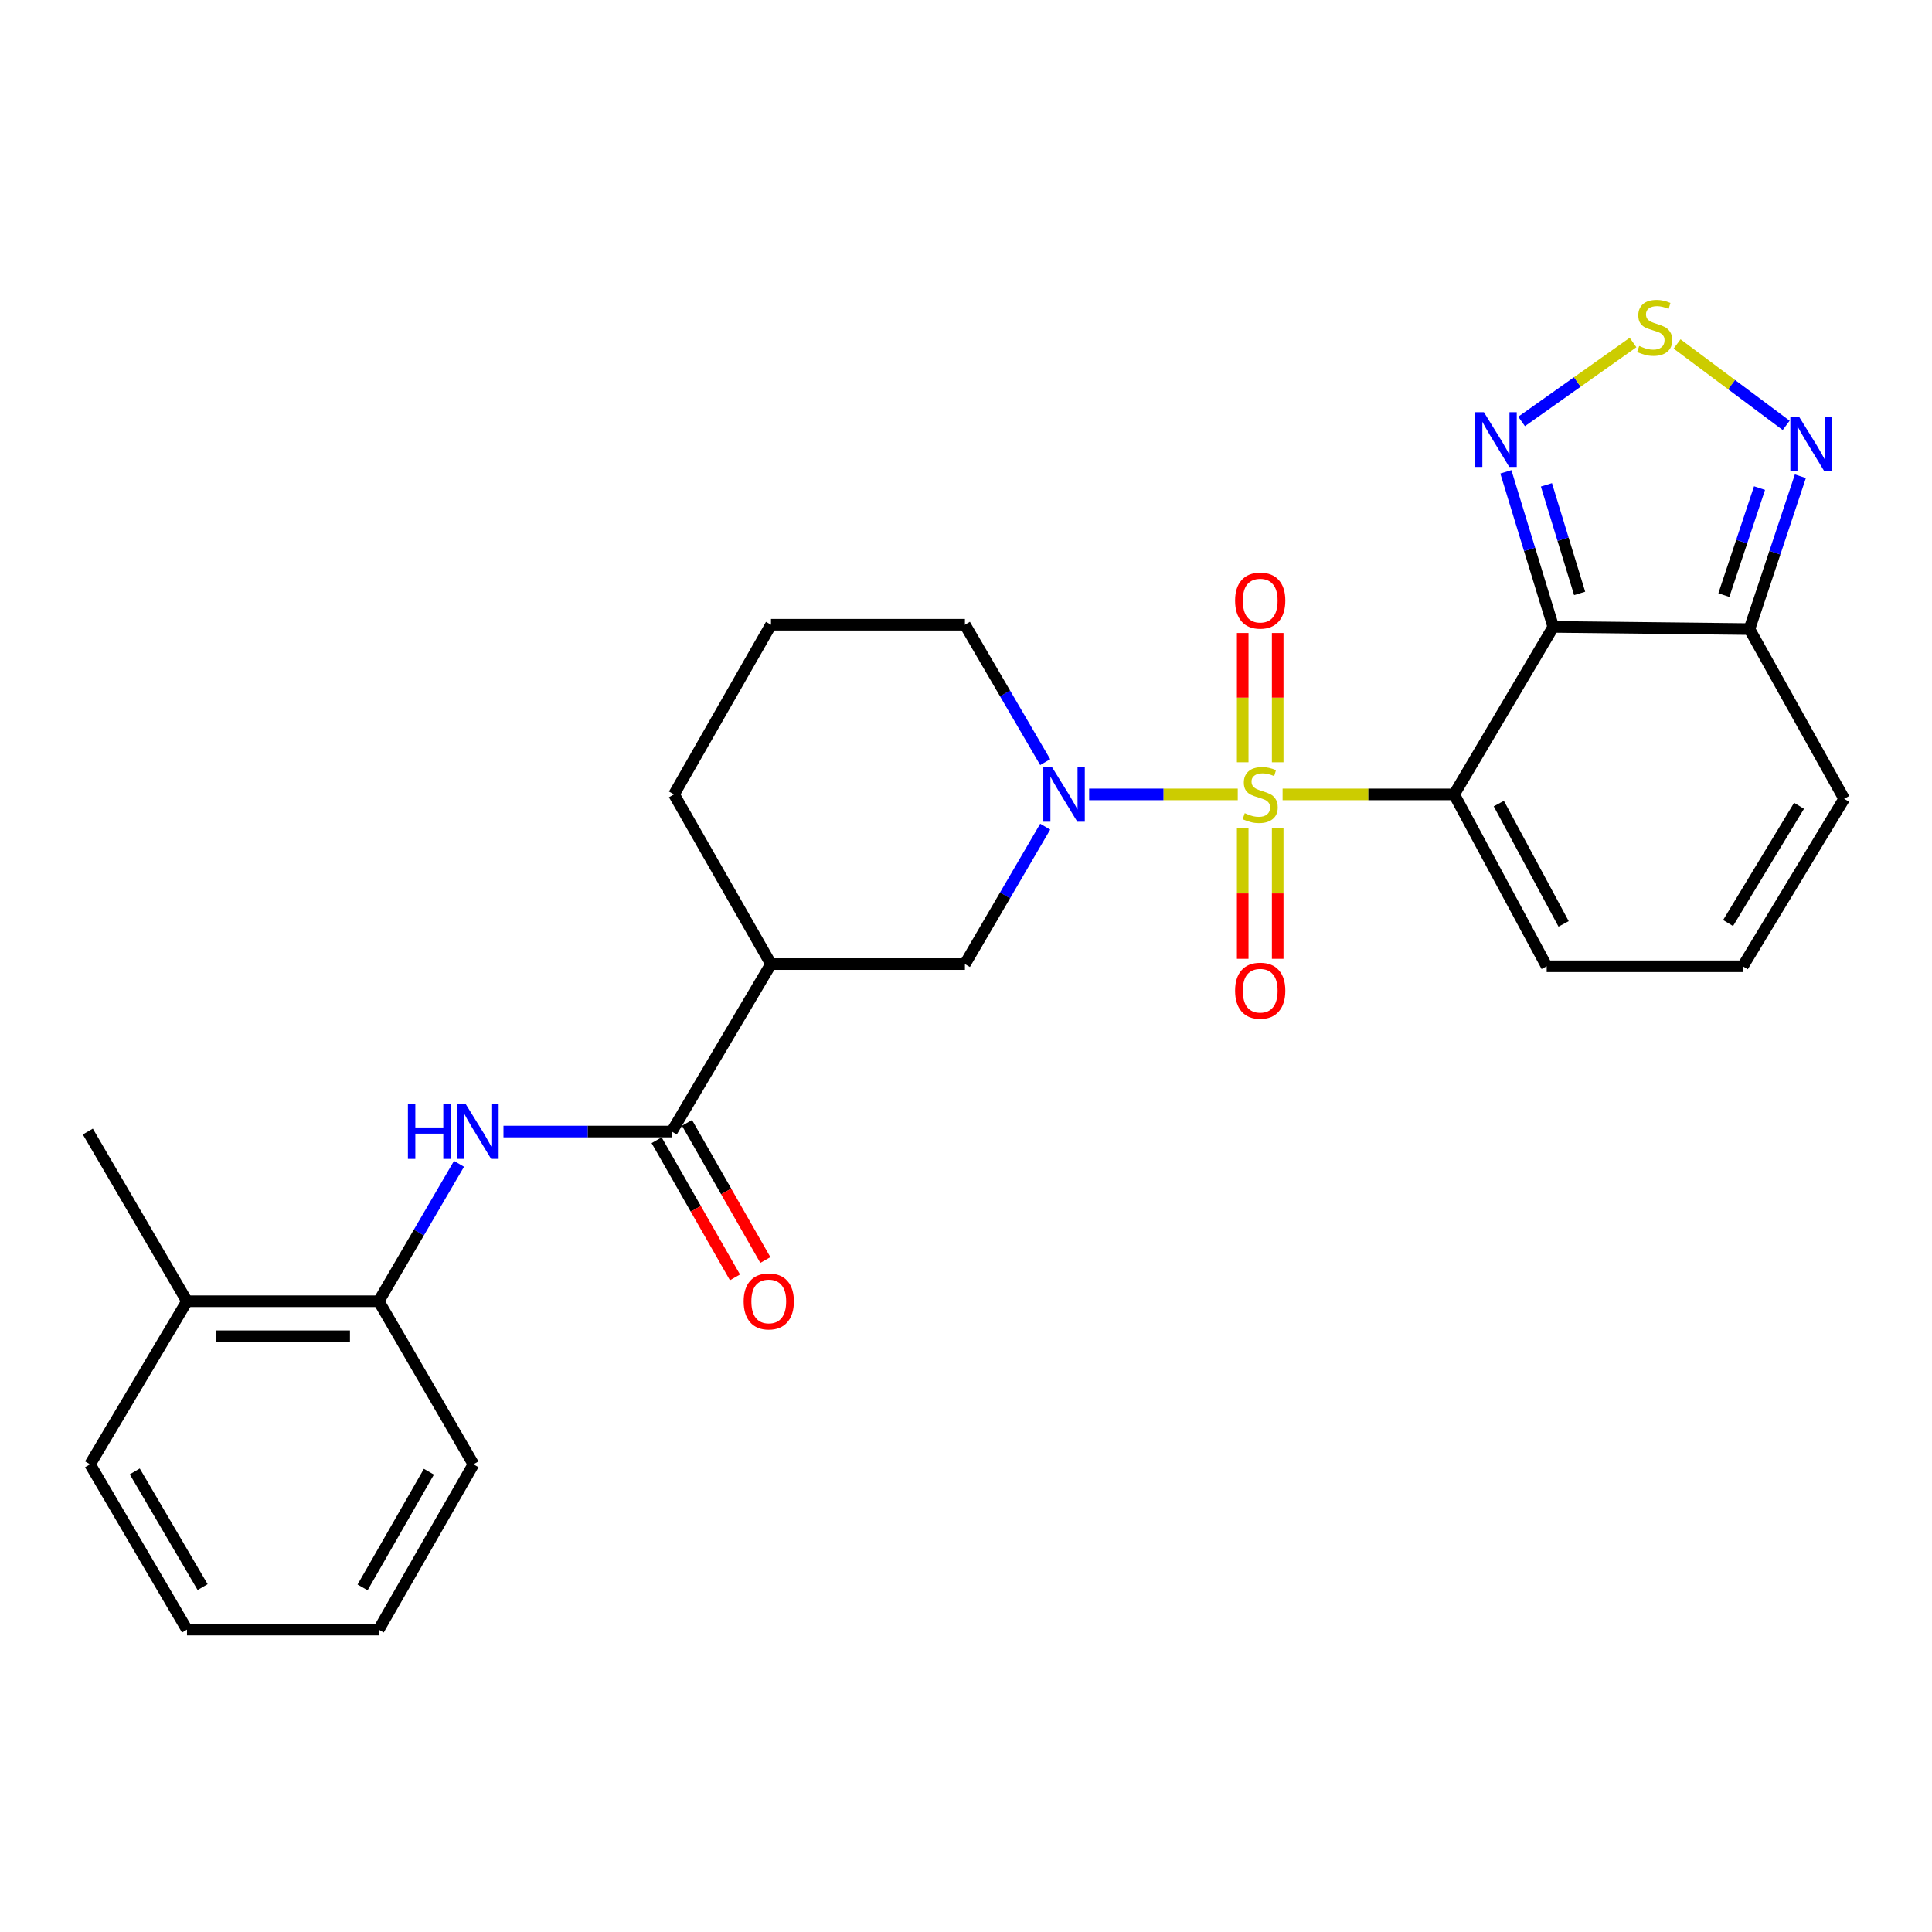 <?xml version='1.0' encoding='iso-8859-1'?>
<svg version='1.1' baseProfile='full'
              xmlns='http://www.w3.org/2000/svg'
                      xmlns:rdkit='http://www.rdkit.org/xml'
                      xmlns:xlink='http://www.w3.org/1999/xlink'
                  xml:space='preserve'
width='1000px' height='1000px' viewBox='0 0 1000 1000'>
<!-- END OF HEADER -->
<rect style='opacity:1.0;fill:#FFFFFF;stroke:none' width='1000' height='1000' x='0' y='0'> </rect>
<path class='bond-0' d='M 663.866,411.179 L 708.256,411.179' style='fill:none;fill-rule:evenodd;stroke:#CCCC00;stroke-width:6px;stroke-linecap:butt;stroke-linejoin:miter;stroke-opacity:1' />
<path class='bond-0' d='M 708.256,411.179 L 752.647,411.179' style='fill:none;fill-rule:evenodd;stroke:#000000;stroke-width:6px;stroke-linecap:butt;stroke-linejoin:miter;stroke-opacity:1' />
<path class='bond-2' d='M 640.658,411.179 L 602.197,411.179' style='fill:none;fill-rule:evenodd;stroke:#CCCC00;stroke-width:6px;stroke-linecap:butt;stroke-linejoin:miter;stroke-opacity:1' />
<path class='bond-2' d='M 602.197,411.179 L 563.736,411.179' style='fill:none;fill-rule:evenodd;stroke:#0000FF;stroke-width:6px;stroke-linecap:butt;stroke-linejoin:miter;stroke-opacity:1' />
<path class='bond-11' d='M 643.221,428.597 L 643.221,462.435' style='fill:none;fill-rule:evenodd;stroke:#CCCC00;stroke-width:6px;stroke-linecap:butt;stroke-linejoin:miter;stroke-opacity:1' />
<path class='bond-11' d='M 643.221,462.435 L 643.221,496.274' style='fill:none;fill-rule:evenodd;stroke:#FF0000;stroke-width:6px;stroke-linecap:butt;stroke-linejoin:miter;stroke-opacity:1' />
<path class='bond-11' d='M 661.332,428.597 L 661.332,462.435' style='fill:none;fill-rule:evenodd;stroke:#CCCC00;stroke-width:6px;stroke-linecap:butt;stroke-linejoin:miter;stroke-opacity:1' />
<path class='bond-11' d='M 661.332,462.435 L 661.332,496.274' style='fill:none;fill-rule:evenodd;stroke:#FF0000;stroke-width:6px;stroke-linecap:butt;stroke-linejoin:miter;stroke-opacity:1' />
<path class='bond-12' d='M 661.332,394.549 L 661.332,361.095' style='fill:none;fill-rule:evenodd;stroke:#CCCC00;stroke-width:6px;stroke-linecap:butt;stroke-linejoin:miter;stroke-opacity:1' />
<path class='bond-12' d='M 661.332,361.095 L 661.332,327.642' style='fill:none;fill-rule:evenodd;stroke:#FF0000;stroke-width:6px;stroke-linecap:butt;stroke-linejoin:miter;stroke-opacity:1' />
<path class='bond-12' d='M 643.221,394.549 L 643.221,361.095' style='fill:none;fill-rule:evenodd;stroke:#CCCC00;stroke-width:6px;stroke-linecap:butt;stroke-linejoin:miter;stroke-opacity:1' />
<path class='bond-12' d='M 643.221,361.095 L 643.221,327.642' style='fill:none;fill-rule:evenodd;stroke:#FF0000;stroke-width:6px;stroke-linecap:butt;stroke-linejoin:miter;stroke-opacity:1' />
<path class='bond-1' d='M 752.647,411.179 L 803.979,324.481' style='fill:none;fill-rule:evenodd;stroke:#000000;stroke-width:6px;stroke-linecap:butt;stroke-linejoin:miter;stroke-opacity:1' />
<path class='bond-13' d='M 752.647,411.179 L 800.559,500.14' style='fill:none;fill-rule:evenodd;stroke:#000000;stroke-width:6px;stroke-linecap:butt;stroke-linejoin:miter;stroke-opacity:1' />
<path class='bond-13' d='M 775.779,415.936 L 809.317,478.208' style='fill:none;fill-rule:evenodd;stroke:#000000;stroke-width:6px;stroke-linecap:butt;stroke-linejoin:miter;stroke-opacity:1' />
<path class='bond-3' d='M 803.979,324.481 L 791.703,284.349' style='fill:none;fill-rule:evenodd;stroke:#000000;stroke-width:6px;stroke-linecap:butt;stroke-linejoin:miter;stroke-opacity:1' />
<path class='bond-3' d='M 791.703,284.349 L 779.426,244.216' style='fill:none;fill-rule:evenodd;stroke:#0000FF;stroke-width:6px;stroke-linecap:butt;stroke-linejoin:miter;stroke-opacity:1' />
<path class='bond-3' d='M 817.614,307.144 L 809.021,279.051' style='fill:none;fill-rule:evenodd;stroke:#000000;stroke-width:6px;stroke-linecap:butt;stroke-linejoin:miter;stroke-opacity:1' />
<path class='bond-3' d='M 809.021,279.051 L 800.427,250.958' style='fill:none;fill-rule:evenodd;stroke:#0000FF;stroke-width:6px;stroke-linecap:butt;stroke-linejoin:miter;stroke-opacity:1' />
<path class='bond-4' d='M 803.979,324.481 L 905.497,325.618' style='fill:none;fill-rule:evenodd;stroke:#000000;stroke-width:6px;stroke-linecap:butt;stroke-linejoin:miter;stroke-opacity:1' />
<path class='bond-10' d='M 540.99,427.882 L 520.213,463.442' style='fill:none;fill-rule:evenodd;stroke:#0000FF;stroke-width:6px;stroke-linecap:butt;stroke-linejoin:miter;stroke-opacity:1' />
<path class='bond-10' d='M 520.213,463.442 L 499.437,499.003' style='fill:none;fill-rule:evenodd;stroke:#000000;stroke-width:6px;stroke-linecap:butt;stroke-linejoin:miter;stroke-opacity:1' />
<path class='bond-19' d='M 540.99,394.476 L 520.213,358.915' style='fill:none;fill-rule:evenodd;stroke:#0000FF;stroke-width:6px;stroke-linecap:butt;stroke-linejoin:miter;stroke-opacity:1' />
<path class='bond-19' d='M 520.213,358.915 L 499.437,323.354' style='fill:none;fill-rule:evenodd;stroke:#000000;stroke-width:6px;stroke-linecap:butt;stroke-linejoin:miter;stroke-opacity:1' />
<path class='bond-5' d='M 787.575,218.134 L 816.417,197.708' style='fill:none;fill-rule:evenodd;stroke:#0000FF;stroke-width:6px;stroke-linecap:butt;stroke-linejoin:miter;stroke-opacity:1' />
<path class='bond-5' d='M 816.417,197.708 L 845.259,177.282' style='fill:none;fill-rule:evenodd;stroke:#CCCC00;stroke-width:6px;stroke-linecap:butt;stroke-linejoin:miter;stroke-opacity:1' />
<path class='bond-7' d='M 905.497,325.618 L 918.683,286.059' style='fill:none;fill-rule:evenodd;stroke:#000000;stroke-width:6px;stroke-linecap:butt;stroke-linejoin:miter;stroke-opacity:1' />
<path class='bond-7' d='M 918.683,286.059 L 931.87,246.5' style='fill:none;fill-rule:evenodd;stroke:#0000FF;stroke-width:6px;stroke-linecap:butt;stroke-linejoin:miter;stroke-opacity:1' />
<path class='bond-7' d='M 892.272,308.024 L 901.503,280.332' style='fill:none;fill-rule:evenodd;stroke:#000000;stroke-width:6px;stroke-linecap:butt;stroke-linejoin:miter;stroke-opacity:1' />
<path class='bond-7' d='M 901.503,280.332 L 910.733,252.641' style='fill:none;fill-rule:evenodd;stroke:#0000FF;stroke-width:6px;stroke-linecap:butt;stroke-linejoin:miter;stroke-opacity:1' />
<path class='bond-28' d='M 905.497,325.618 L 954.545,413.453' style='fill:none;fill-rule:evenodd;stroke:#000000;stroke-width:6px;stroke-linecap:butt;stroke-linejoin:miter;stroke-opacity:1' />
<path class='bond-29' d='M 868.055,178.022 L 896.291,199.102' style='fill:none;fill-rule:evenodd;stroke:#CCCC00;stroke-width:6px;stroke-linecap:butt;stroke-linejoin:miter;stroke-opacity:1' />
<path class='bond-29' d='M 896.291,199.102 L 924.527,220.182' style='fill:none;fill-rule:evenodd;stroke:#0000FF;stroke-width:6px;stroke-linecap:butt;stroke-linejoin:miter;stroke-opacity:1' />
<path class='bond-6' d='M 347.724,585.69 L 399.066,499.003' style='fill:none;fill-rule:evenodd;stroke:#000000;stroke-width:6px;stroke-linecap:butt;stroke-linejoin:miter;stroke-opacity:1' />
<path class='bond-9' d='M 347.724,585.69 L 304.163,585.69' style='fill:none;fill-rule:evenodd;stroke:#000000;stroke-width:6px;stroke-linecap:butt;stroke-linejoin:miter;stroke-opacity:1' />
<path class='bond-9' d='M 304.163,585.69 L 260.602,585.69' style='fill:none;fill-rule:evenodd;stroke:#0000FF;stroke-width:6px;stroke-linecap:butt;stroke-linejoin:miter;stroke-opacity:1' />
<path class='bond-17' d='M 339.861,590.183 L 360.141,625.675' style='fill:none;fill-rule:evenodd;stroke:#000000;stroke-width:6px;stroke-linecap:butt;stroke-linejoin:miter;stroke-opacity:1' />
<path class='bond-17' d='M 360.141,625.675 L 380.42,661.168' style='fill:none;fill-rule:evenodd;stroke:#FF0000;stroke-width:6px;stroke-linecap:butt;stroke-linejoin:miter;stroke-opacity:1' />
<path class='bond-17' d='M 355.586,581.198 L 375.865,616.691' style='fill:none;fill-rule:evenodd;stroke:#000000;stroke-width:6px;stroke-linecap:butt;stroke-linejoin:miter;stroke-opacity:1' />
<path class='bond-17' d='M 375.865,616.691 L 396.144,652.184' style='fill:none;fill-rule:evenodd;stroke:#FF0000;stroke-width:6px;stroke-linecap:butt;stroke-linejoin:miter;stroke-opacity:1' />
<path class='bond-8' d='M 399.066,499.003 L 499.437,499.003' style='fill:none;fill-rule:evenodd;stroke:#000000;stroke-width:6px;stroke-linecap:butt;stroke-linejoin:miter;stroke-opacity:1' />
<path class='bond-27' d='M 399.066,499.003 L 348.86,411.179' style='fill:none;fill-rule:evenodd;stroke:#000000;stroke-width:6px;stroke-linecap:butt;stroke-linejoin:miter;stroke-opacity:1' />
<path class='bond-14' d='M 237.591,602.394 L 216.806,637.959' style='fill:none;fill-rule:evenodd;stroke:#0000FF;stroke-width:6px;stroke-linecap:butt;stroke-linejoin:miter;stroke-opacity:1' />
<path class='bond-14' d='M 216.806,637.959 L 196.021,673.525' style='fill:none;fill-rule:evenodd;stroke:#000000;stroke-width:6px;stroke-linecap:butt;stroke-linejoin:miter;stroke-opacity:1' />
<path class='bond-15' d='M 800.559,500.14 L 902.076,500.14' style='fill:none;fill-rule:evenodd;stroke:#000000;stroke-width:6px;stroke-linecap:butt;stroke-linejoin:miter;stroke-opacity:1' />
<path class='bond-18' d='M 196.021,673.525 L 96.787,673.525' style='fill:none;fill-rule:evenodd;stroke:#000000;stroke-width:6px;stroke-linecap:butt;stroke-linejoin:miter;stroke-opacity:1' />
<path class='bond-18' d='M 181.136,691.635 L 111.672,691.635' style='fill:none;fill-rule:evenodd;stroke:#000000;stroke-width:6px;stroke-linecap:butt;stroke-linejoin:miter;stroke-opacity:1' />
<path class='bond-22' d='M 196.021,673.525 L 245.069,757.928' style='fill:none;fill-rule:evenodd;stroke:#000000;stroke-width:6px;stroke-linecap:butt;stroke-linejoin:miter;stroke-opacity:1' />
<path class='bond-16' d='M 902.076,500.14 L 954.545,413.453' style='fill:none;fill-rule:evenodd;stroke:#000000;stroke-width:6px;stroke-linecap:butt;stroke-linejoin:miter;stroke-opacity:1' />
<path class='bond-16' d='M 894.453,477.759 L 931.182,417.078' style='fill:none;fill-rule:evenodd;stroke:#000000;stroke-width:6px;stroke-linecap:butt;stroke-linejoin:miter;stroke-opacity:1' />
<path class='bond-23' d='M 96.787,673.525 L 45.455,585.69' style='fill:none;fill-rule:evenodd;stroke:#000000;stroke-width:6px;stroke-linecap:butt;stroke-linejoin:miter;stroke-opacity:1' />
<path class='bond-24' d='M 96.787,673.525 L 46.602,757.928' style='fill:none;fill-rule:evenodd;stroke:#000000;stroke-width:6px;stroke-linecap:butt;stroke-linejoin:miter;stroke-opacity:1' />
<path class='bond-21' d='M 499.437,323.354 L 399.066,323.354' style='fill:none;fill-rule:evenodd;stroke:#000000;stroke-width:6px;stroke-linecap:butt;stroke-linejoin:miter;stroke-opacity:1' />
<path class='bond-20' d='M 348.86,411.179 L 399.066,323.354' style='fill:none;fill-rule:evenodd;stroke:#000000;stroke-width:6px;stroke-linecap:butt;stroke-linejoin:miter;stroke-opacity:1' />
<path class='bond-25' d='M 245.069,757.928 L 196.021,843.479' style='fill:none;fill-rule:evenodd;stroke:#000000;stroke-width:6px;stroke-linecap:butt;stroke-linejoin:miter;stroke-opacity:1' />
<path class='bond-25' d='M 222.001,761.753 L 187.667,821.639' style='fill:none;fill-rule:evenodd;stroke:#000000;stroke-width:6px;stroke-linecap:butt;stroke-linejoin:miter;stroke-opacity:1' />
<path class='bond-30' d='M 46.602,757.928 L 96.787,843.479' style='fill:none;fill-rule:evenodd;stroke:#000000;stroke-width:6px;stroke-linecap:butt;stroke-linejoin:miter;stroke-opacity:1' />
<path class='bond-30' d='M 69.75,761.598 L 104.88,821.483' style='fill:none;fill-rule:evenodd;stroke:#000000;stroke-width:6px;stroke-linecap:butt;stroke-linejoin:miter;stroke-opacity:1' />
<path class='bond-26' d='M 196.021,843.479 L 96.787,843.479' style='fill:none;fill-rule:evenodd;stroke:#000000;stroke-width:6px;stroke-linecap:butt;stroke-linejoin:miter;stroke-opacity:1' />
<path  class='atom-0' d='M 644.276 420.899
Q 644.596 421.019, 645.916 421.579
Q 647.236 422.139, 648.676 422.499
Q 650.156 422.819, 651.596 422.819
Q 654.276 422.819, 655.836 421.539
Q 657.396 420.219, 657.396 417.939
Q 657.396 416.379, 656.596 415.419
Q 655.836 414.459, 654.636 413.939
Q 653.436 413.419, 651.436 412.819
Q 648.916 412.059, 647.396 411.339
Q 645.916 410.619, 644.836 409.099
Q 643.796 407.579, 643.796 405.019
Q 643.796 401.459, 646.196 399.259
Q 648.636 397.059, 653.436 397.059
Q 656.716 397.059, 660.436 398.619
L 659.516 401.699
Q 656.116 400.299, 653.556 400.299
Q 650.796 400.299, 649.276 401.459
Q 647.756 402.579, 647.796 404.539
Q 647.796 406.059, 648.556 406.979
Q 649.356 407.899, 650.476 408.419
Q 651.636 408.939, 653.556 409.539
Q 656.116 410.339, 657.636 411.139
Q 659.156 411.939, 660.236 413.579
Q 661.356 415.179, 661.356 417.939
Q 661.356 421.859, 658.716 423.979
Q 656.116 426.059, 651.756 426.059
Q 649.236 426.059, 647.316 425.499
Q 645.436 424.979, 643.196 424.059
L 644.276 420.899
' fill='#CCCC00'/>
<path  class='atom-3' d='M 544.489 397.019
L 553.769 412.019
Q 554.689 413.499, 556.169 416.179
Q 557.649 418.859, 557.729 419.019
L 557.729 397.019
L 561.489 397.019
L 561.489 425.339
L 557.609 425.339
L 547.649 408.939
Q 546.489 407.019, 545.249 404.819
Q 544.049 402.619, 543.689 401.939
L 543.689 425.339
L 540.009 425.339
L 540.009 397.019
L 544.489 397.019
' fill='#0000FF'/>
<path  class='atom-4' d='M 768.059 213.361
L 777.339 228.361
Q 778.259 229.841, 779.739 232.521
Q 781.219 235.201, 781.299 235.361
L 781.299 213.361
L 785.059 213.361
L 785.059 241.681
L 781.179 241.681
L 771.219 225.281
Q 770.059 223.361, 768.819 221.161
Q 767.619 218.961, 767.259 218.281
L 767.259 241.681
L 763.579 241.681
L 763.579 213.361
L 768.059 213.361
' fill='#0000FF'/>
<path  class='atom-6' d='M 848.449 179.078
Q 848.769 179.198, 850.089 179.758
Q 851.409 180.318, 852.849 180.678
Q 854.329 180.998, 855.769 180.998
Q 858.449 180.998, 860.009 179.718
Q 861.569 178.398, 861.569 176.118
Q 861.569 174.558, 860.769 173.598
Q 860.009 172.638, 858.809 172.118
Q 857.609 171.598, 855.609 170.998
Q 853.089 170.238, 851.569 169.518
Q 850.089 168.798, 849.009 167.278
Q 847.969 165.758, 847.969 163.198
Q 847.969 159.638, 850.369 157.438
Q 852.809 155.238, 857.609 155.238
Q 860.889 155.238, 864.609 156.798
L 863.689 159.878
Q 860.289 158.478, 857.729 158.478
Q 854.969 158.478, 853.449 159.638
Q 851.929 160.758, 851.969 162.718
Q 851.969 164.238, 852.729 165.158
Q 853.529 166.078, 854.649 166.598
Q 855.809 167.118, 857.729 167.718
Q 860.289 168.518, 861.809 169.318
Q 863.329 170.118, 864.409 171.758
Q 865.529 173.358, 865.529 176.118
Q 865.529 180.038, 862.889 182.158
Q 860.289 184.238, 855.929 184.238
Q 853.409 184.238, 851.489 183.678
Q 849.609 183.158, 847.369 182.238
L 848.449 179.078
' fill='#CCCC00'/>
<path  class='atom-8' d='M 931.171 215.655
L 940.451 230.655
Q 941.371 232.135, 942.851 234.815
Q 944.331 237.495, 944.411 237.655
L 944.411 215.655
L 948.171 215.655
L 948.171 243.975
L 944.291 243.975
L 934.331 227.575
Q 933.171 225.655, 931.931 223.455
Q 930.731 221.255, 930.371 220.575
L 930.371 243.975
L 926.691 243.975
L 926.691 215.655
L 931.171 215.655
' fill='#0000FF'/>
<path  class='atom-10' d='M 211.133 571.53
L 214.973 571.53
L 214.973 583.57
L 229.453 583.57
L 229.453 571.53
L 233.293 571.53
L 233.293 599.85
L 229.453 599.85
L 229.453 586.77
L 214.973 586.77
L 214.973 599.85
L 211.133 599.85
L 211.133 571.53
' fill='#0000FF'/>
<path  class='atom-10' d='M 241.093 571.53
L 250.373 586.53
Q 251.293 588.01, 252.773 590.69
Q 254.253 593.37, 254.333 593.53
L 254.333 571.53
L 258.093 571.53
L 258.093 599.85
L 254.213 599.85
L 244.253 583.45
Q 243.093 581.53, 241.853 579.33
Q 240.653 577.13, 240.293 576.45
L 240.293 599.85
L 236.613 599.85
L 236.613 571.53
L 241.093 571.53
' fill='#0000FF'/>
<path  class='atom-12' d='M 639.276 512.776
Q 639.276 505.976, 642.636 502.176
Q 645.996 498.376, 652.276 498.376
Q 658.556 498.376, 661.916 502.176
Q 665.276 505.976, 665.276 512.776
Q 665.276 519.656, 661.876 523.576
Q 658.476 527.456, 652.276 527.456
Q 646.036 527.456, 642.636 523.576
Q 639.276 519.696, 639.276 512.776
M 652.276 524.256
Q 656.596 524.256, 658.916 521.376
Q 661.276 518.456, 661.276 512.776
Q 661.276 507.216, 658.916 504.416
Q 656.596 501.576, 652.276 501.576
Q 647.956 501.576, 645.596 504.376
Q 643.276 507.176, 643.276 512.776
Q 643.276 518.496, 645.596 521.376
Q 647.956 524.256, 652.276 524.256
' fill='#FF0000'/>
<path  class='atom-13' d='M 639.276 310.868
Q 639.276 304.068, 642.636 300.268
Q 645.996 296.468, 652.276 296.468
Q 658.556 296.468, 661.916 300.268
Q 665.276 304.068, 665.276 310.868
Q 665.276 317.748, 661.876 321.668
Q 658.476 325.548, 652.276 325.548
Q 646.036 325.548, 642.636 321.668
Q 639.276 317.788, 639.276 310.868
M 652.276 322.348
Q 656.596 322.348, 658.916 319.468
Q 661.276 316.548, 661.276 310.868
Q 661.276 305.308, 658.916 302.508
Q 656.596 299.668, 652.276 299.668
Q 647.956 299.668, 645.596 302.468
Q 643.276 305.268, 643.276 310.868
Q 643.276 316.588, 645.596 319.468
Q 647.956 322.348, 652.276 322.348
' fill='#FF0000'/>
<path  class='atom-18' d='M 384.909 673.605
Q 384.909 666.805, 388.269 663.005
Q 391.629 659.205, 397.909 659.205
Q 404.189 659.205, 407.549 663.005
Q 410.909 666.805, 410.909 673.605
Q 410.909 680.485, 407.509 684.405
Q 404.109 688.285, 397.909 688.285
Q 391.669 688.285, 388.269 684.405
Q 384.909 680.525, 384.909 673.605
M 397.909 685.085
Q 402.229 685.085, 404.549 682.205
Q 406.909 679.285, 406.909 673.605
Q 406.909 668.045, 404.549 665.245
Q 402.229 662.405, 397.909 662.405
Q 393.589 662.405, 391.229 665.205
Q 388.909 668.005, 388.909 673.605
Q 388.909 679.325, 391.229 682.205
Q 393.589 685.085, 397.909 685.085
' fill='#FF0000'/>
</svg>
